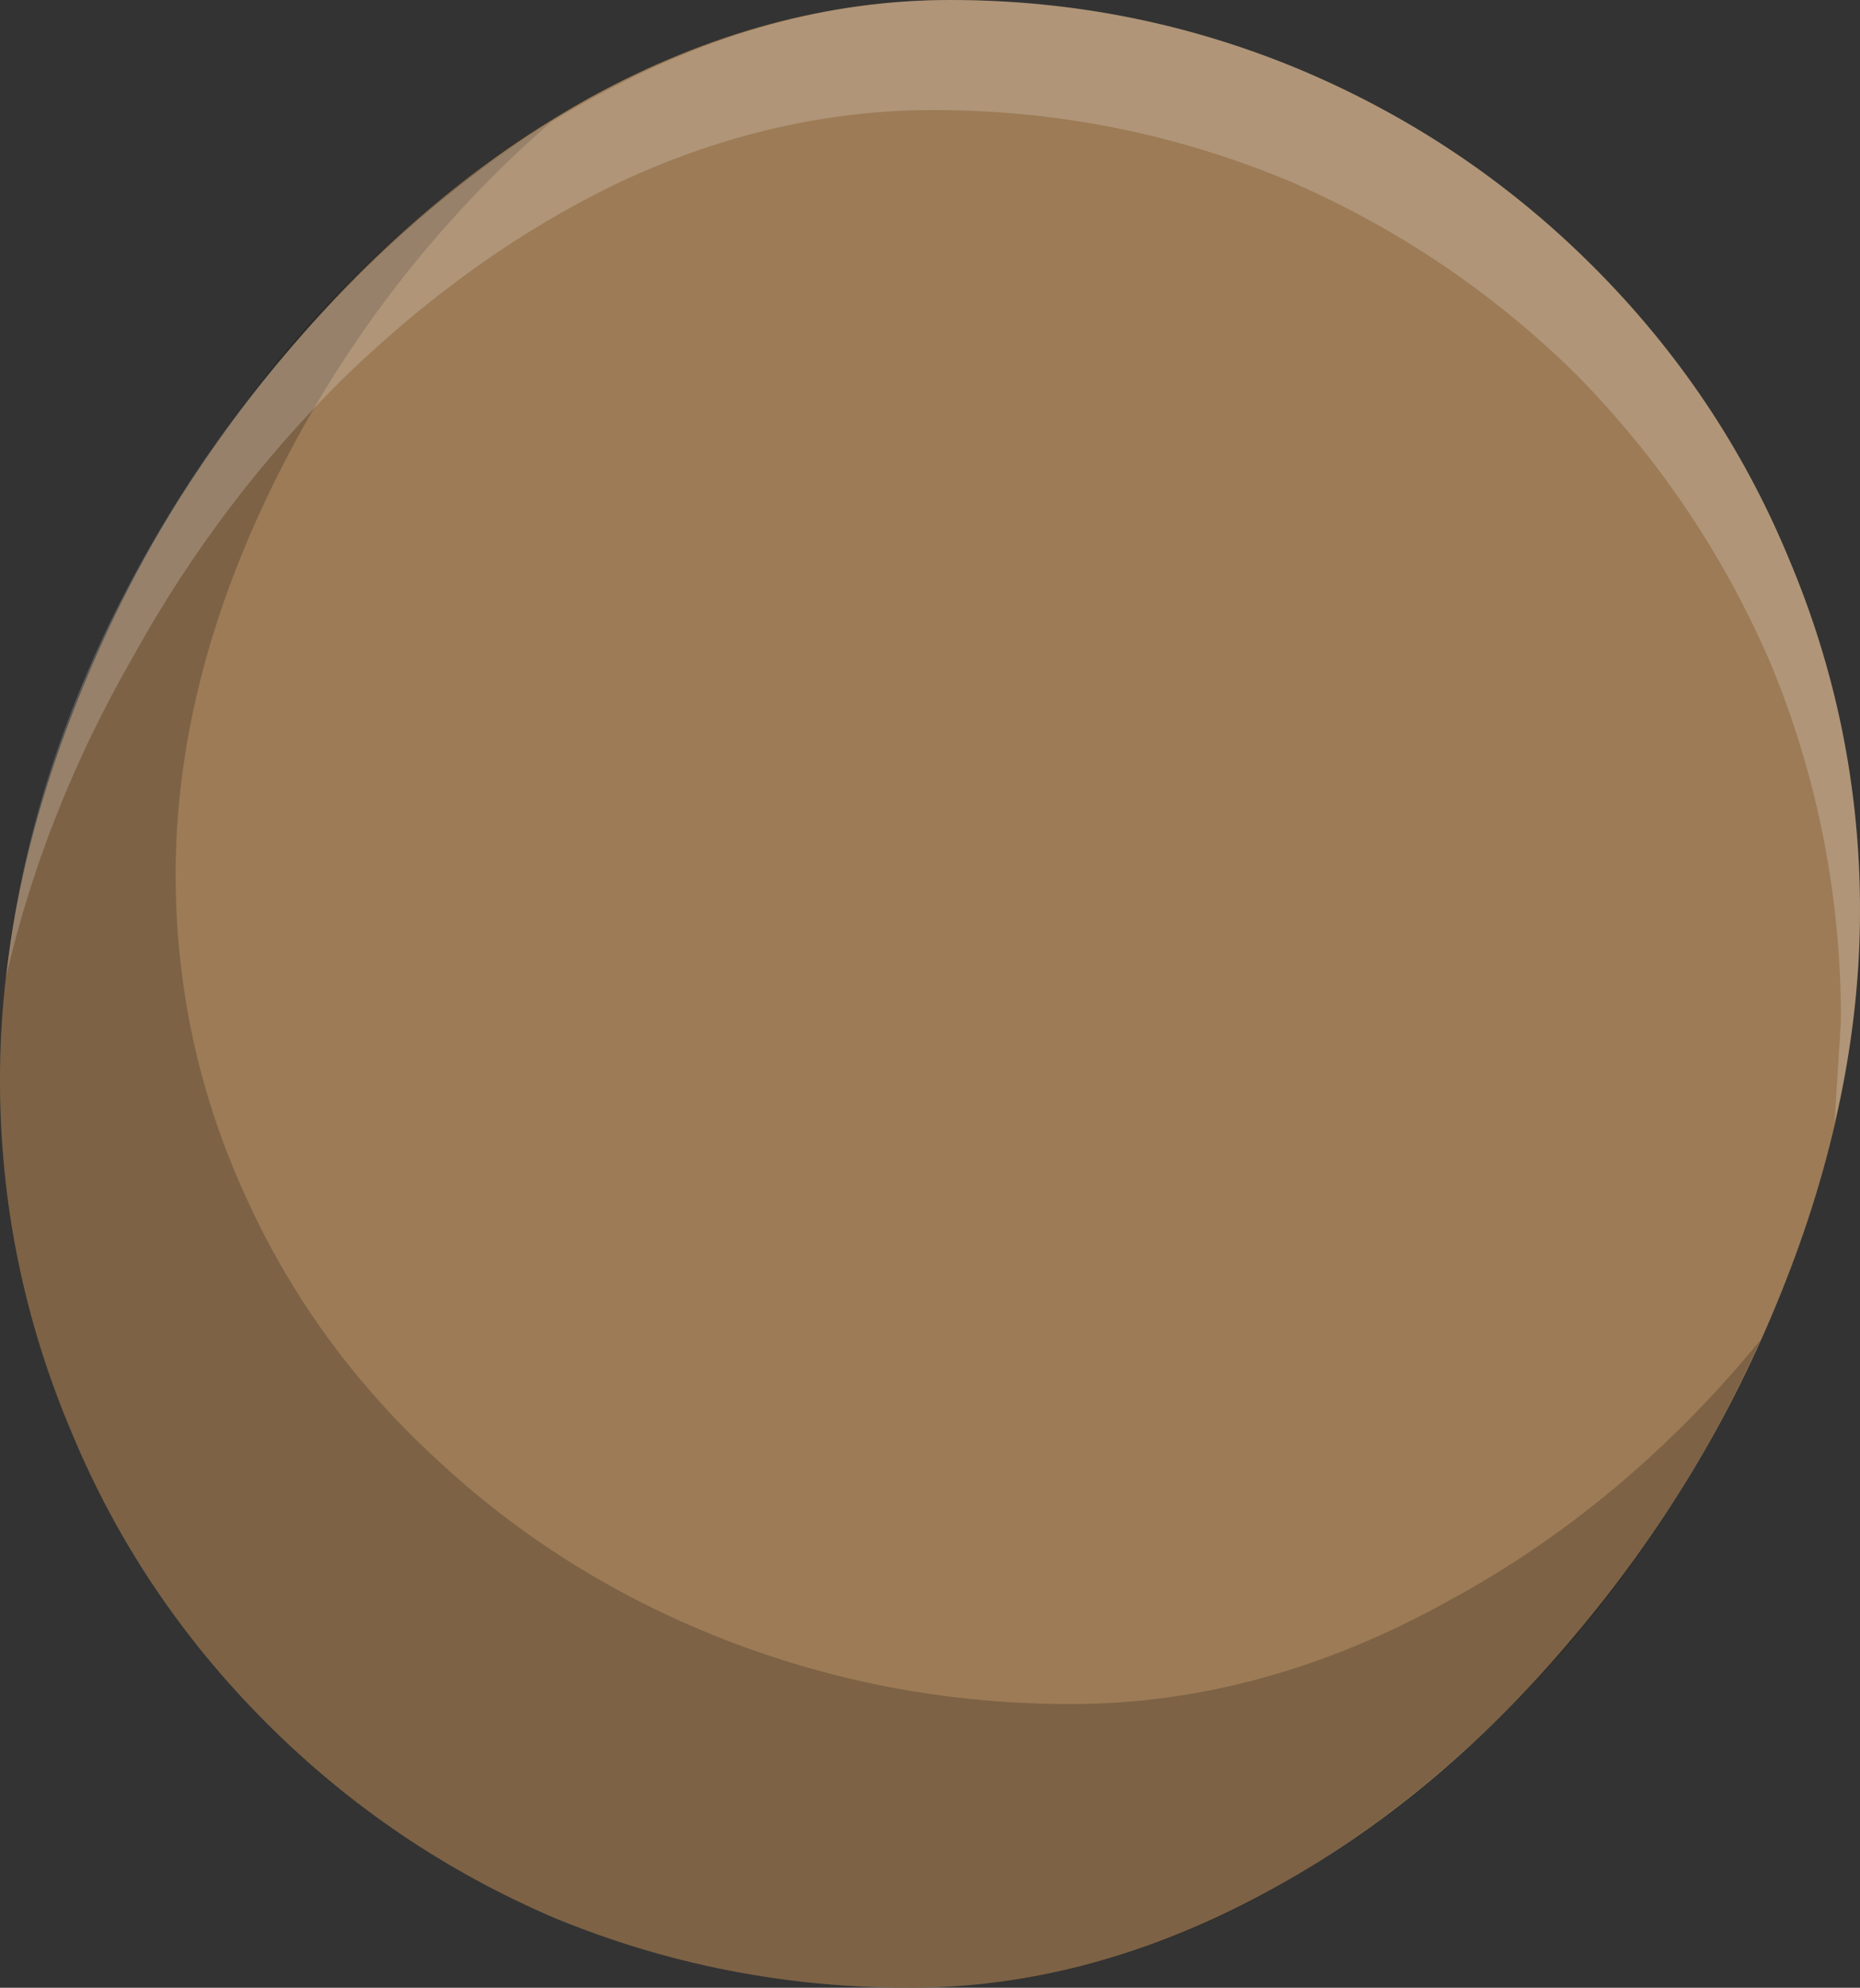 <?xml version="1.0" encoding="UTF-8" standalone="no"?>
<svg xmlns:xlink="http://www.w3.org/1999/xlink" height="46.95px" width="43.95px" xmlns="http://www.w3.org/2000/svg">
  <rect width="100%" height="100%" fill="#333333" stroke="none"/>
  <g transform="matrix(1.0, 0.0, 0.0, 1.0, 28.85, -10.6)">
    <path d="M1.15 55.25 Q5.1 53.1 8.3 49.3 11.45 45.6 13.25 41.1 15.1 36.5 15.1 32.1 15.1 27.75 13.4 23.75 11.8 19.9 8.8 16.9 5.85 13.95 2.0 12.3 -2.0 10.6 -6.4 10.6 -10.7 10.6 -14.9 12.9 -18.85 15.1 -22.05 18.9 -25.2 22.6 -27.0 27.1 -28.85 31.7 -28.85 36.1 -28.85 40.45 -27.15 44.45 -25.55 48.3 -22.55 51.3 -19.6 54.25 -15.75 55.9 -11.75 57.55 -7.35 57.55 -3.05 57.55 1.15 55.25" fill="#9c7b56" fill-rule="evenodd" stroke="none"/>
    <path d="M4.45 53.05 Q9.8 48.8 12.75 42.25 9.55 46.15 5.4 48.4 1.0 50.85 -3.55 50.85 -7.85 50.85 -11.8 49.3 -15.6 47.8 -18.5 45.1 -21.45 42.4 -23.05 38.85 -24.7 35.25 -24.7 31.25 -24.7 26.6 -22.25 21.75 -19.85 17.0 -15.85 13.5 -21.5 16.95 -25.15 23.3 -28.85 29.7 -28.85 36.1 -28.85 40.45 -27.15 44.45 -25.55 48.3 -22.55 51.3 -19.6 54.25 -15.75 55.9 -11.75 57.55 -7.35 57.55 -1.25 57.55 4.45 53.05" fill="#000000" fill-opacity="0.2" fill-rule="evenodd" stroke="none"/>
    <path d="M14.65 34.7 L14.5 37.1 Q15.1 34.6 15.1 32.1 15.1 27.75 13.4 23.75 11.8 19.9 8.8 16.9 5.85 13.95 2.0 12.3 -2.0 10.6 -6.4 10.6 -10.4 10.6 -14.35 12.65 -18.05 14.55 -21.2 17.95 -24.25 21.2 -26.25 25.3 -28.25 29.45 -28.7 33.65 -27.8 29.75 -25.7 26.1 -23.65 22.4 -20.7 19.5 -17.65 16.55 -14.2 14.9 -10.55 13.2 -6.8 13.2 -2.45 13.2 1.55 14.85 5.4 16.5 8.4 19.45 11.35 22.45 13.0 26.3 14.65 30.3 14.65 34.7" fill="#ffffff" fill-opacity="0.2" fill-rule="evenodd" stroke="none"/>
  </g>
</svg>
